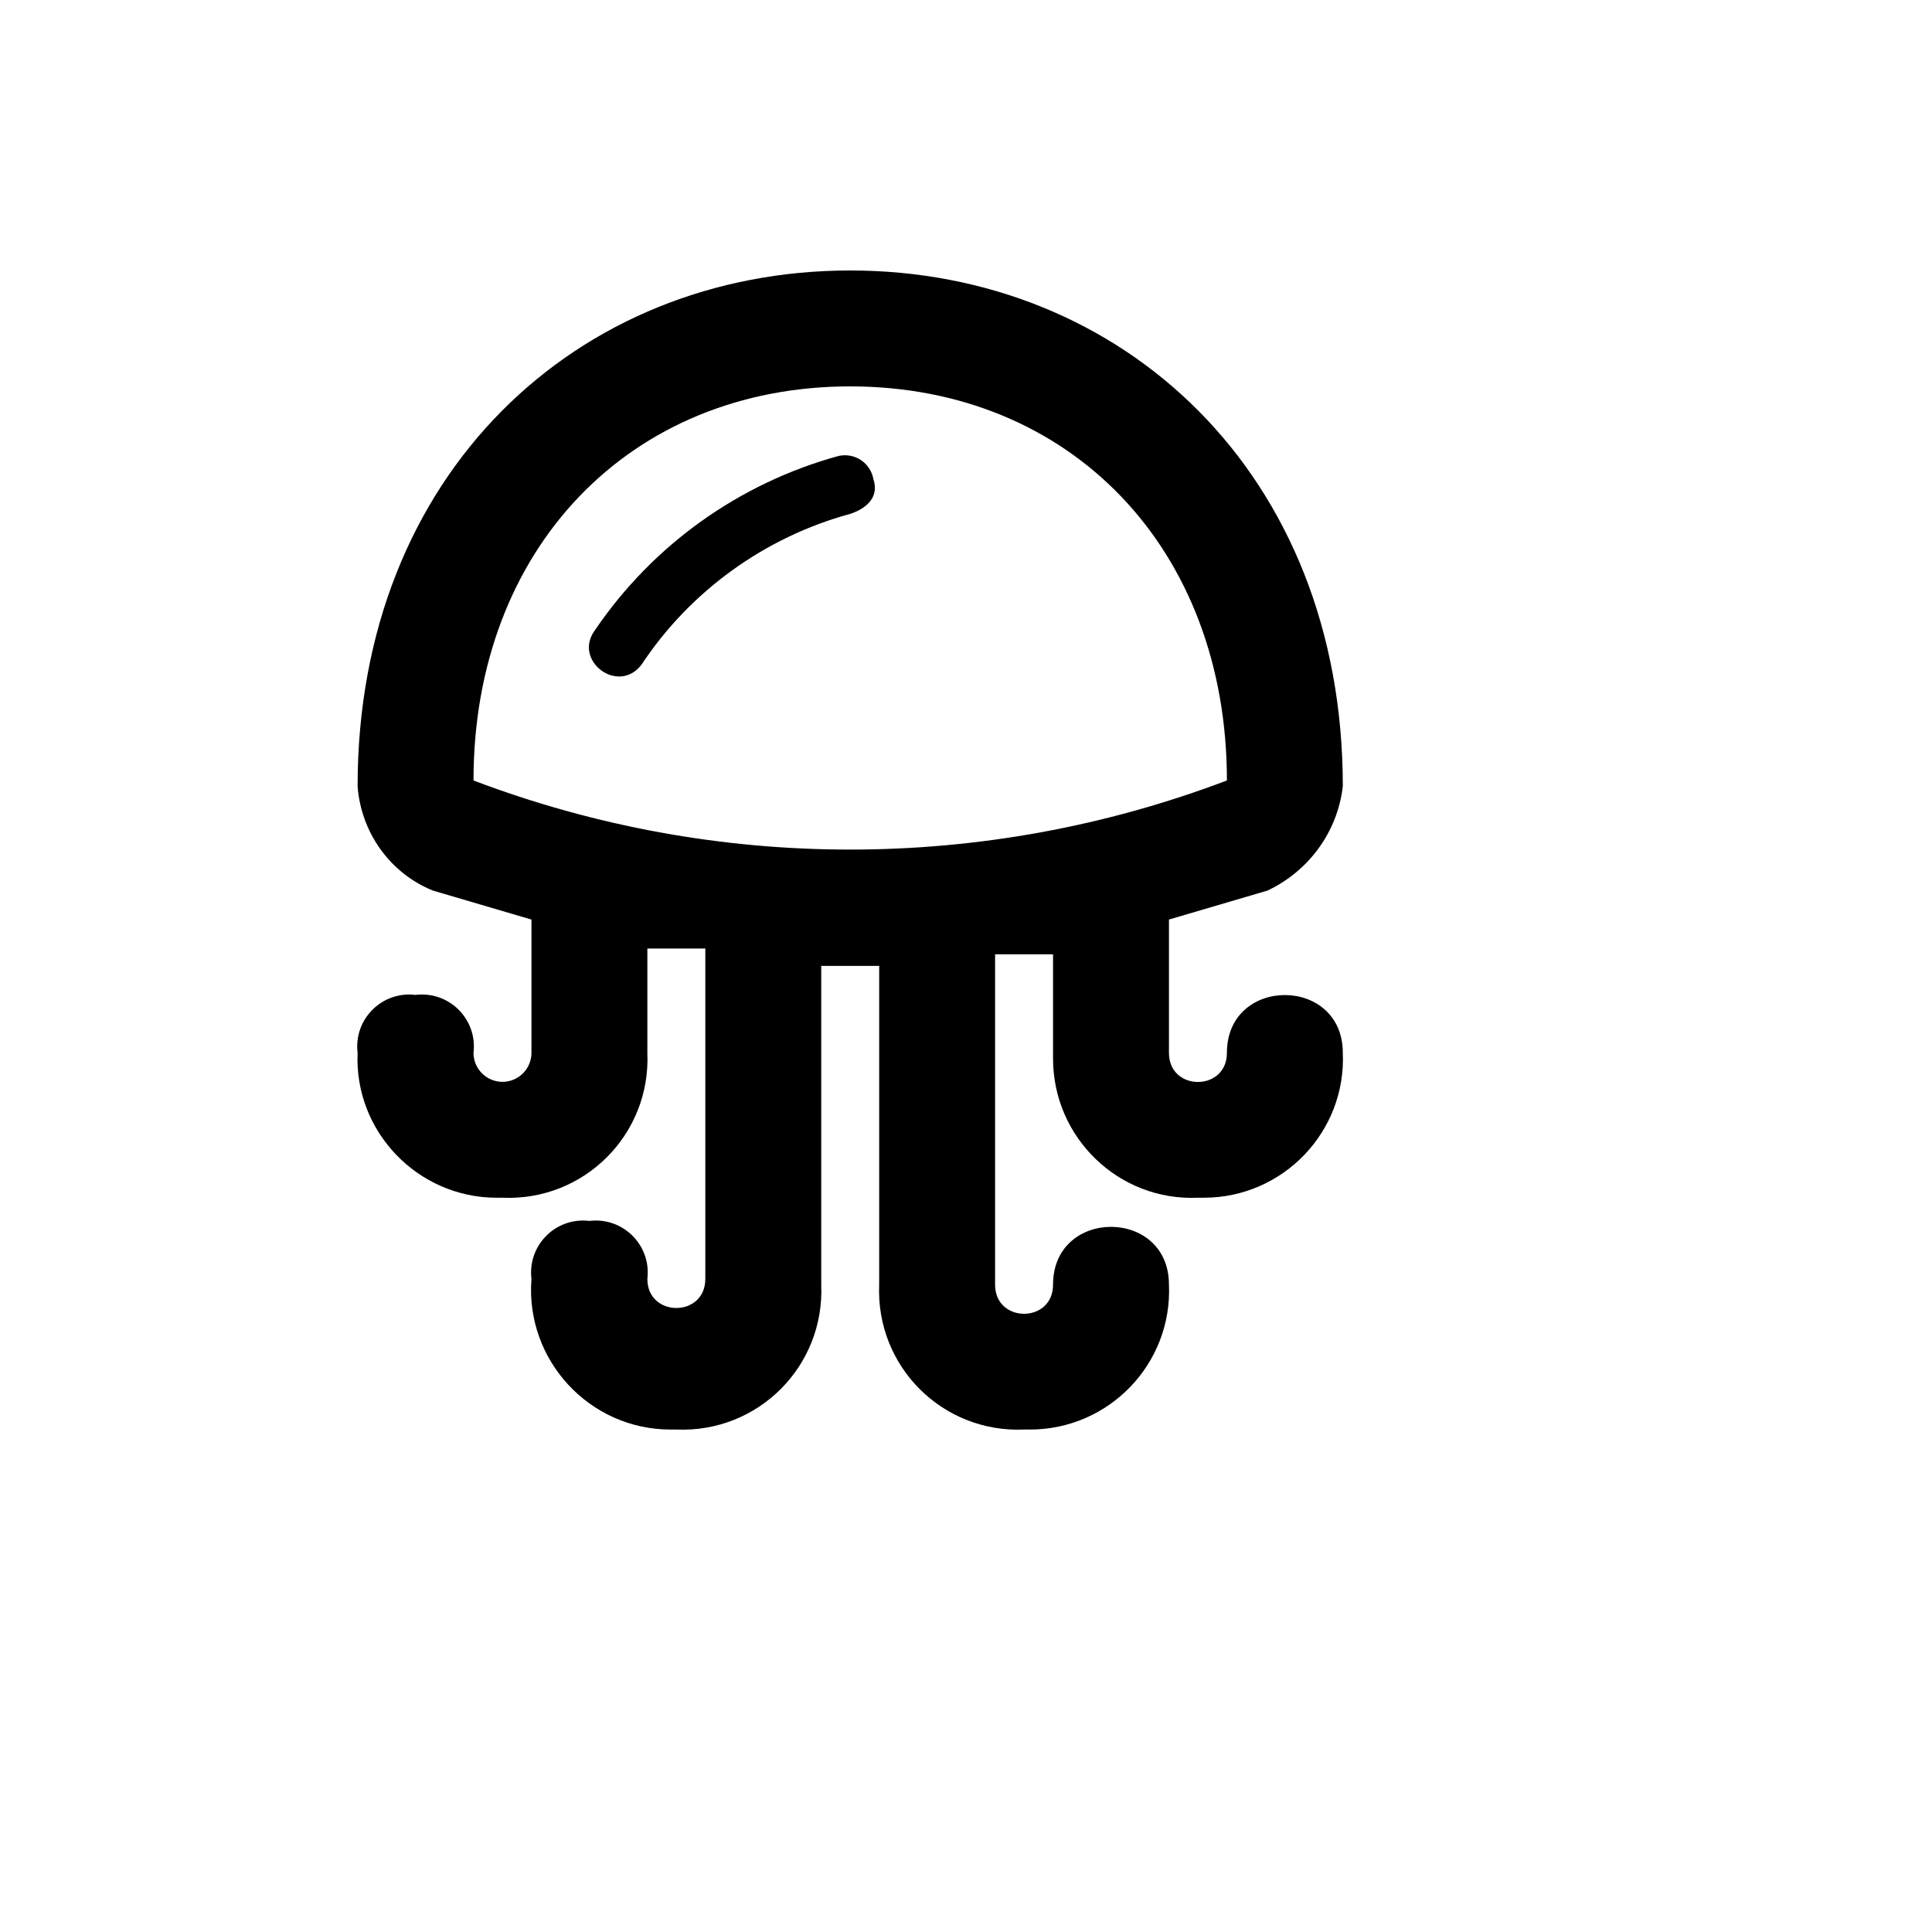 <svg xmlns="http://www.w3.org/2000/svg" version="1.1" xmlns:xlink="http://www.w3.org/1999/xlink" width="100%" height="100%" id="svgWorkerArea" viewBox="-25 -25 625 625" xmlns:idraw="https://idraw.muisca.co" style="background: white;"><defs id="defsdoc"><pattern id="patternBool" x="0" y="0" width="10" height="10" patternUnits="userSpaceOnUse" patternTransform="rotate(35)"><circle cx="5" cy="5" r="4" style="stroke: none;fill: #ff000070;"></circle></pattern></defs><g id="fileImp-962851833" class="cosito"><path id="pathImp-709780534" class="grouped" d="M250.041 99.996C321.283 99.996 371.902 152.49 371.902 227.482 293.348 257.291 206.733 257.291 128.179 227.482 128.179 152.49 178.798 99.996 250.041 99.996M250.041 62.5C161.925 62.5 90.683 128.118 90.683 229.356 91.808 244.355 101.182 257.478 115.056 263.103 115.056 263.103 146.927 272.476 146.927 272.476 146.927 272.476 146.927 315.596 146.927 315.597 146.927 320.773 142.73 324.971 137.553 324.971 132.377 324.971 128.179 320.773 128.179 315.597 129.492 304.723 120.305 295.536 109.431 296.849 98.558 295.536 89.371 304.723 90.683 315.597 89.559 341.094 110.181 362.466 135.678 362.466 135.678 362.466 137.553 362.466 137.553 362.466 163.988 363.591 185.548 342.031 184.423 315.597 184.423 315.596 184.423 281.85 184.423 281.85 184.423 281.85 203.171 281.85 203.171 281.85 203.171 281.85 203.171 388.713 203.171 388.713 203.171 401.274 184.423 401.274 184.423 388.713 185.735 377.84 176.549 368.653 165.675 369.966 154.801 368.653 145.615 377.84 146.927 388.713 144.865 414.96 165.675 437.458 191.922 437.458 191.922 437.458 193.797 437.458 193.797 437.458 220.231 438.583 241.792 417.023 240.667 390.588 240.667 390.588 240.667 287.475 240.667 287.475 240.667 287.475 259.414 287.475 259.414 287.475 259.414 287.475 259.414 390.588 259.414 390.588 258.29 417.023 279.85 438.583 306.284 437.458 306.284 437.458 308.159 437.458 308.159 437.458 333.844 437.458 354.279 416.085 353.154 390.588 353.154 365.653 315.658 365.653 315.658 390.588 315.658 403.149 296.91 403.149 296.91 390.588 296.91 390.588 296.91 283.725 296.91 283.725 296.91 283.725 315.658 283.725 315.658 283.725 315.658 283.725 315.658 317.471 315.658 317.471 315.658 342.969 336.843 363.591 362.528 362.466 362.528 362.466 364.403 362.466 364.403 362.466 390.087 362.466 410.522 341.094 409.398 315.597 409.398 290.662 371.902 290.662 371.902 315.597 371.902 328.158 353.154 328.158 353.154 315.597 353.154 315.596 353.154 272.476 353.154 272.476 353.154 272.476 385.025 263.103 385.025 263.103 398.524 256.728 407.71 243.98 409.398 229.356 409.398 128.118 338.156 62.5 250.041 62.5M250.041 141.241C222.481 148.74 198.296 166.176 182.548 189.986 175.049 199.922 160.051 188.673 167.55 178.737 186.298 151.178 214.232 131.305 246.291 122.493 251.54 121.368 256.602 124.743 257.54 129.992 259.414 135.617 255.665 139.366 250.041 141.241 250.041 141.241 250.041 141.241 250.041 141.241"></path></g></svg>